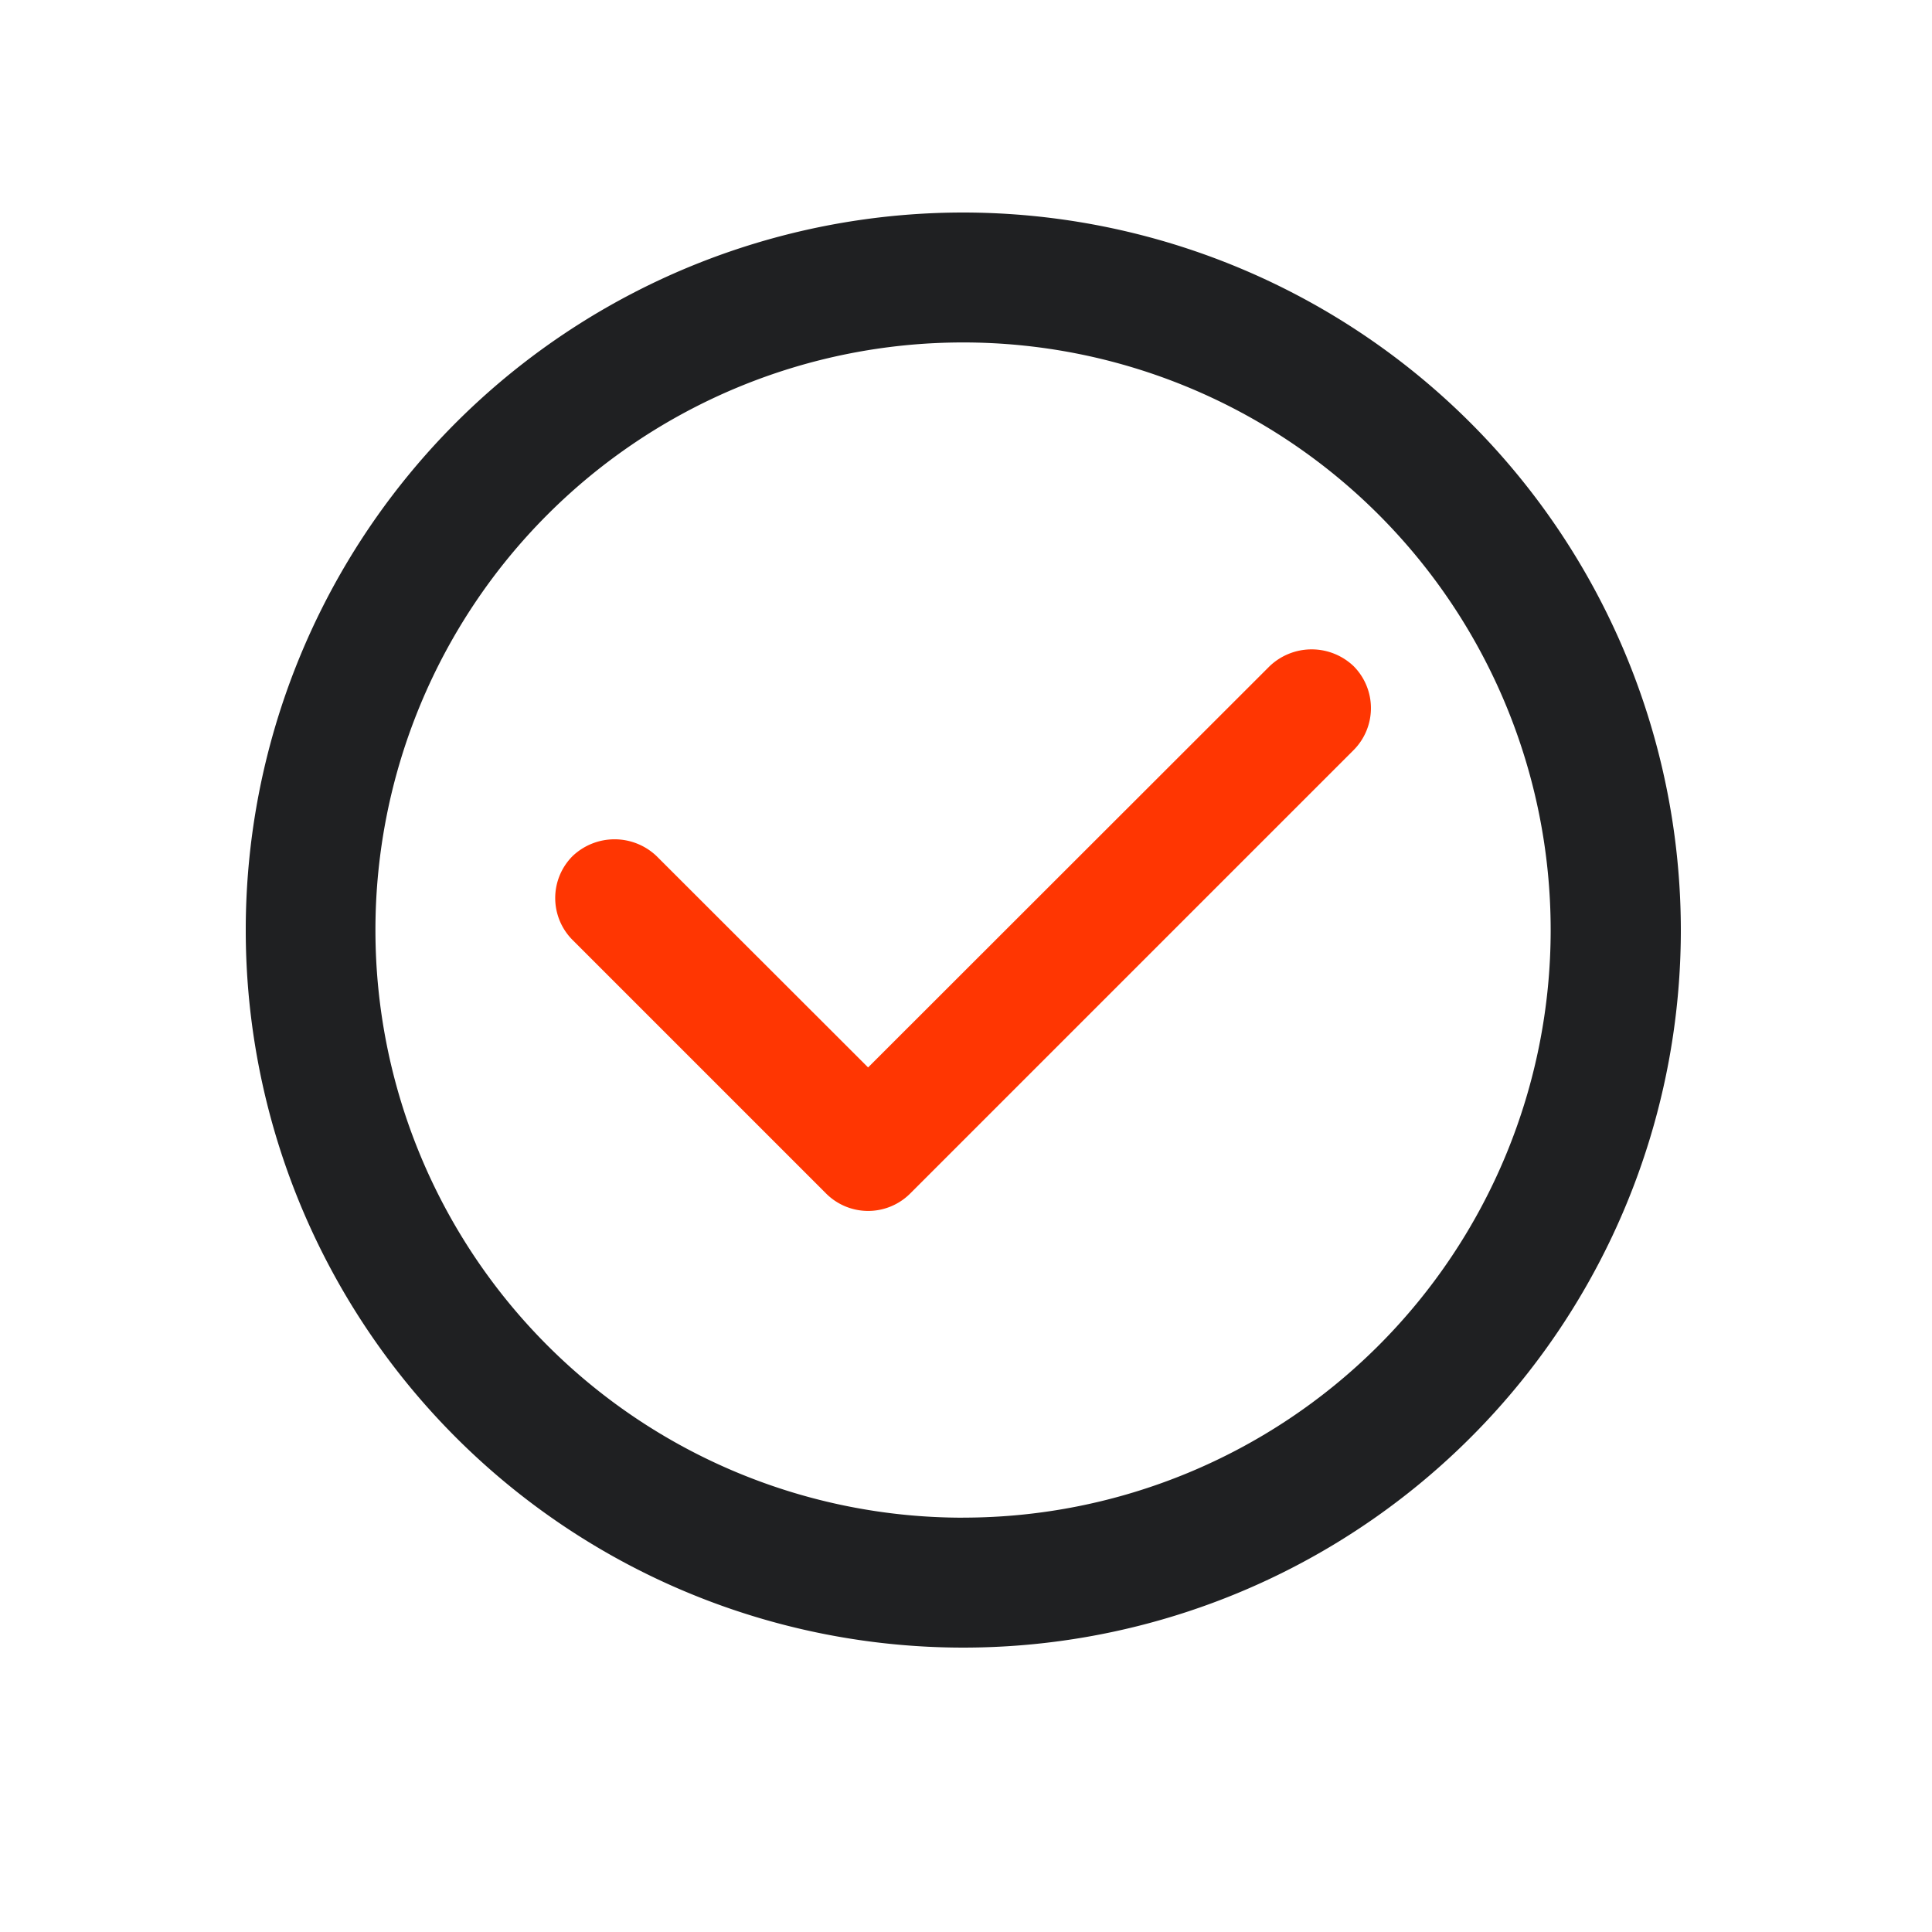 <svg id="Layer_1" data-name="Layer 1" xmlns="http://www.w3.org/2000/svg" viewBox="0 0 400 400"><path id="Path_1372" data-name="Path 1372" d="M199.39,44A148.56,148.56,0,1,0,348,192.55h0A148.68,148.68,0,0,0,199.39,44Zm0,270.22A121.66,121.66,0,1,1,321.05,192.55,121.66,121.66,0,0,1,199.39,314.21Z" style="fill:#1f2022"/><path d="M135.93,177.24a12.61,12.61,0,0,0-17.38,0,12.29,12.29,0,0,0,0,17.38l52.52,52.52a12.31,12.31,0,0,0,17.34,0l91.84-91.84a12.32,12.32,0,0,0,0-17.38,12.6,12.6,0,0,0-17.38,0L179.73,221Z" style="fill:#ff3602"/></svg>